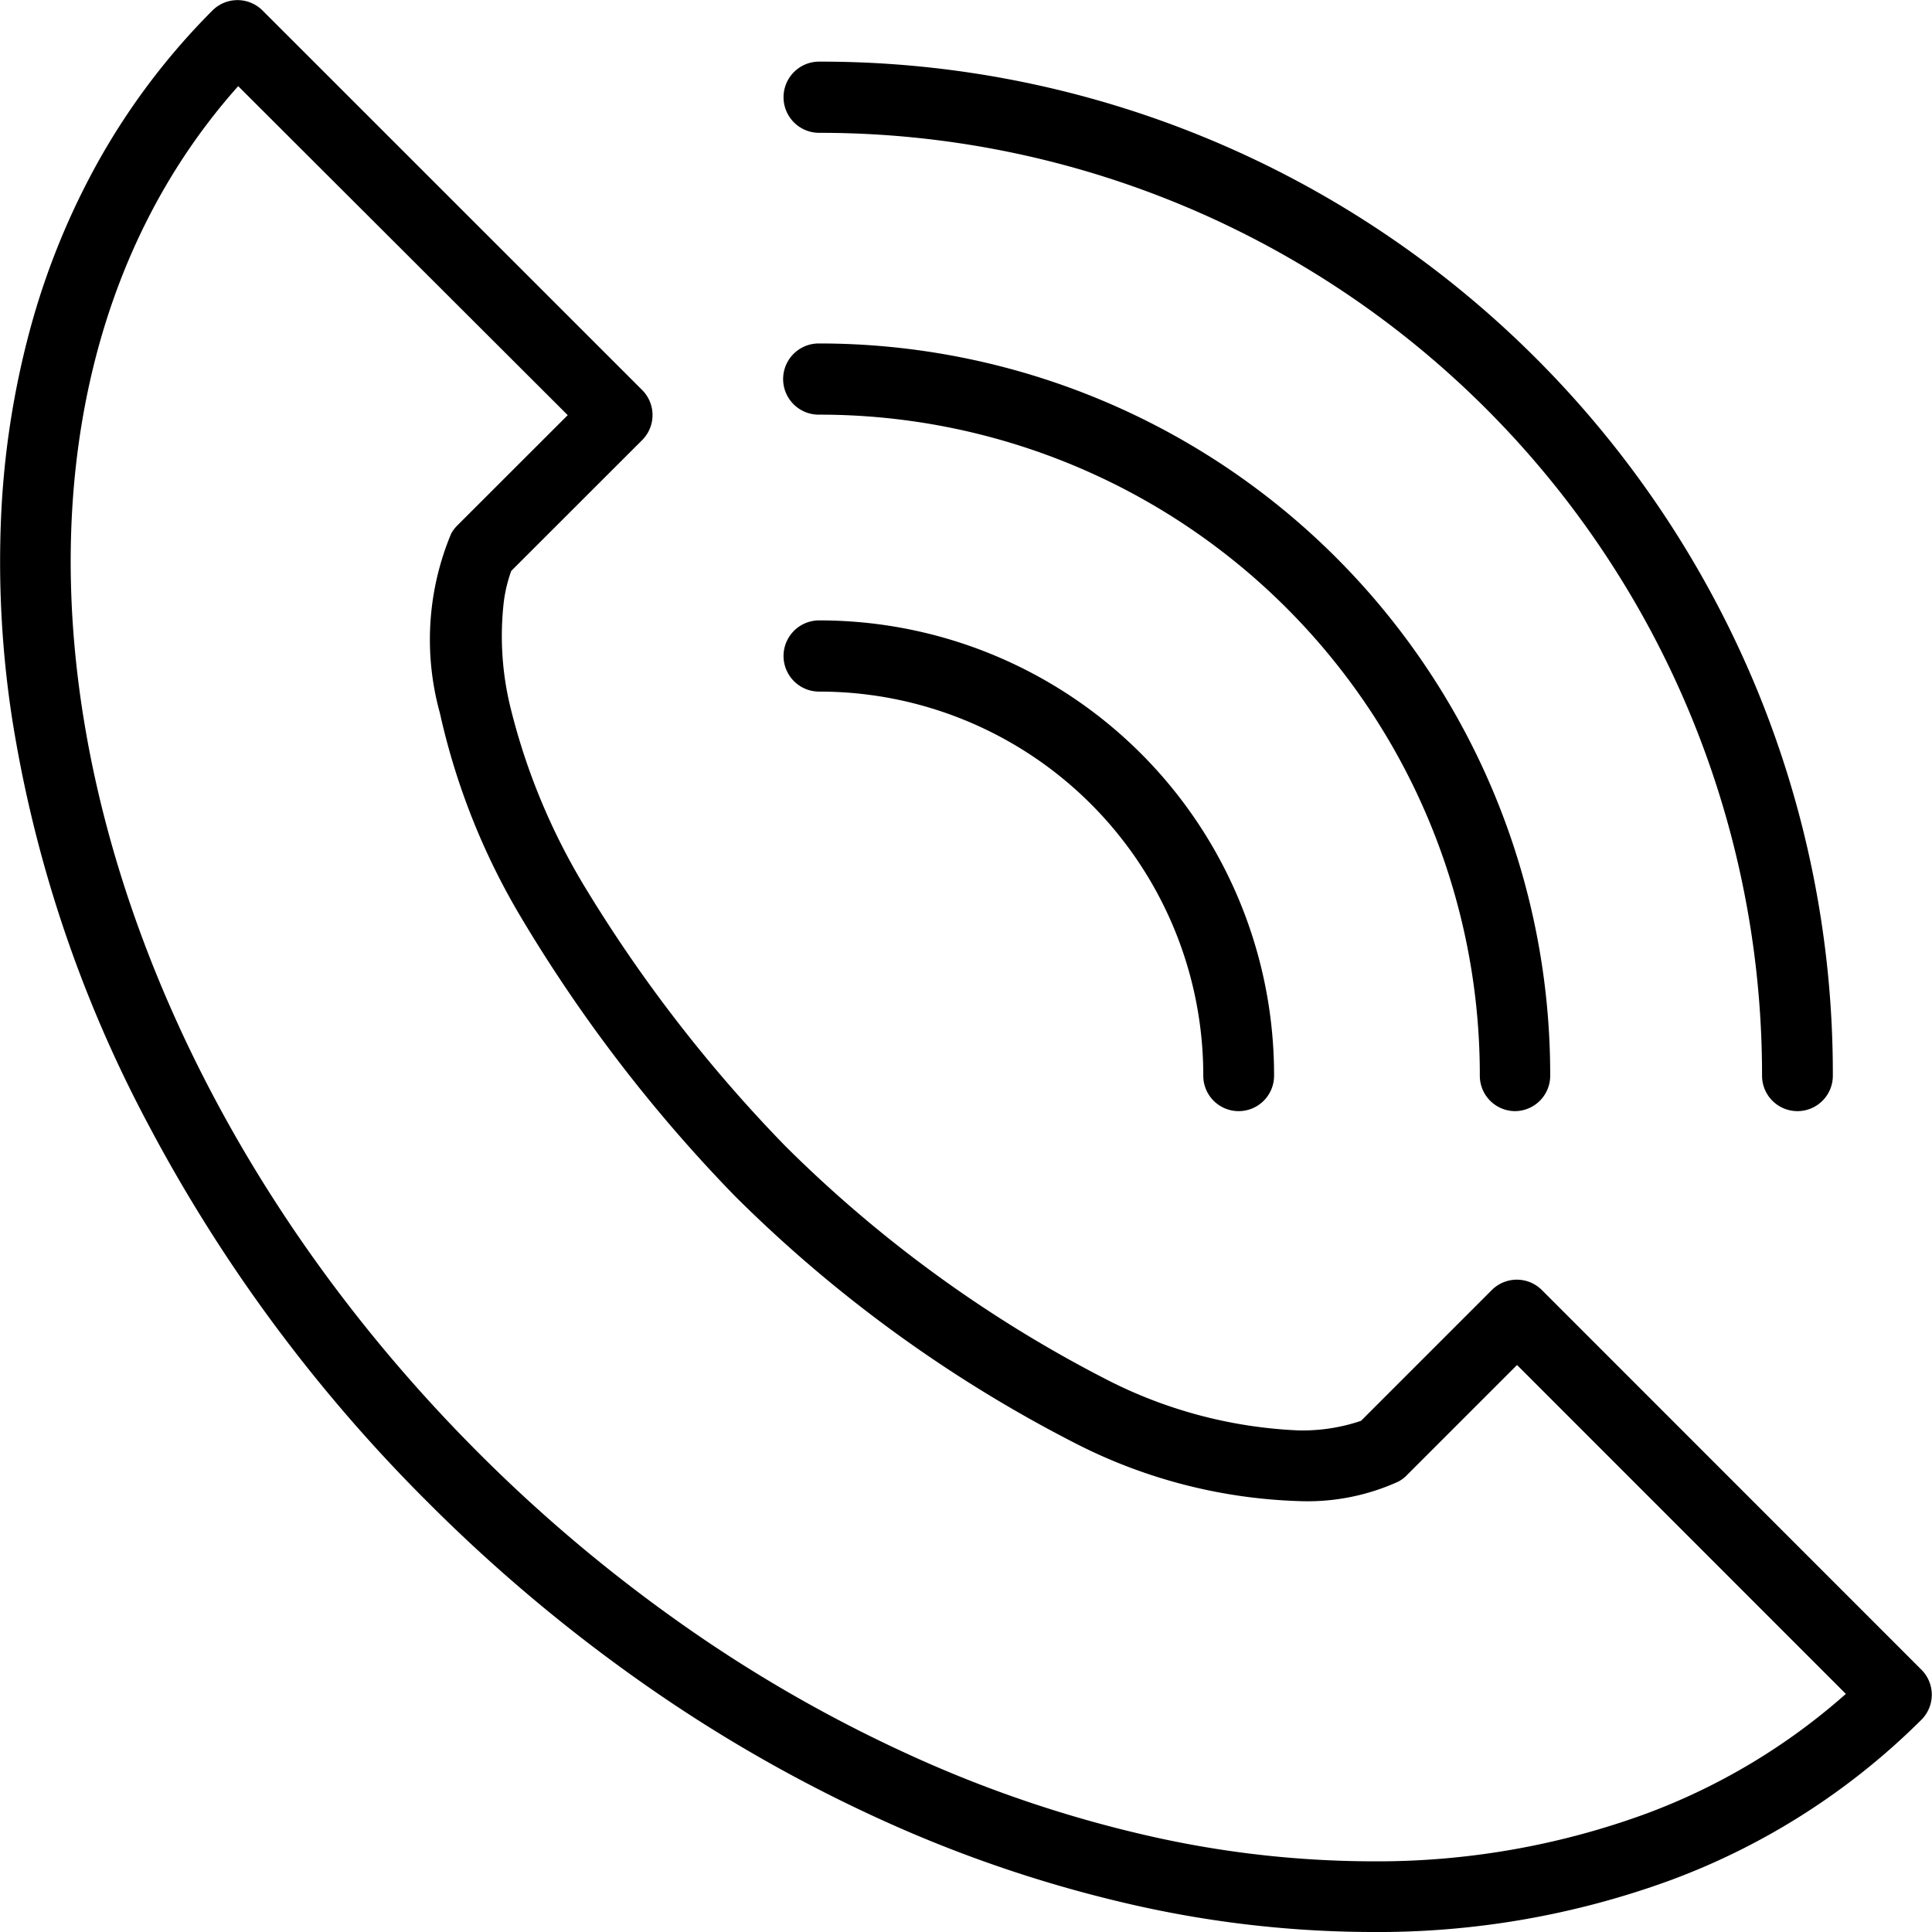 <svg id="グループ_200" data-name="グループ 200" xmlns="http://www.w3.org/2000/svg" width="18.996" height="18.996" viewBox="0 0 18.996 18.996">
  <path id="パス_250" data-name="パス 250" d="M1093.054,1376.255a10.7,10.7,0,0,1-2.36-.273,12.8,12.8,0,0,1-2.393-.805,14.568,14.568,0,0,1-2.332-1.32,15.857,15.857,0,0,1-2.174-1.818,15.379,15.379,0,0,1-2.763-3.733,12.679,12.679,0,0,1-1.336-3.995,10.143,10.143,0,0,1-.107-1.955,8.508,8.508,0,0,1,.284-1.852,7.316,7.316,0,0,1,.689-1.687,6.791,6.791,0,0,1,1.106-1.455.348.348,0,0,1,.492,0l3.733,3.732a.348.348,0,0,1,0,.492l-1.287,1.286a1.413,1.413,0,0,0-.073.3,2.949,2.949,0,0,0,.065,1.043,6.317,6.317,0,0,0,.743,1.784,14.208,14.208,0,0,0,1.961,2.53,12.675,12.675,0,0,0,3.157,2.294,4.556,4.556,0,0,0,1.882.5,1.788,1.788,0,0,0,.62-.094l1.286-1.286a.348.348,0,0,1,.492,0l3.732,3.733a.348.348,0,0,1,0,.492,6.874,6.874,0,0,1-2.462,1.576A8.373,8.373,0,0,1,1093.054,1376.255Zm-11.133-18.149c-2.9,3.252-1.883,9.191,2.366,13.441a15.161,15.161,0,0,0,2.078,1.738,13.869,13.869,0,0,0,2.22,1.257,12.1,12.1,0,0,0,2.263.762,10,10,0,0,0,2.206.256,7.684,7.684,0,0,0,2.712-.469,6.221,6.221,0,0,0,1.962-1.177l-3.233-3.234-1.087,1.087a.345.345,0,0,1-.079.059,2.157,2.157,0,0,1-.987.192,5.171,5.171,0,0,1-2.18-.563,13.369,13.369,0,0,1-3.345-2.424l-.013-.013a14.758,14.758,0,0,1-2.1-2.736,6.784,6.784,0,0,1-.8-2.013,2.7,2.7,0,0,1,.111-1.763.348.348,0,0,1,.059-.079l1.087-1.086Z" transform="translate(-1079.579 -1357.259)"/>
  <path id="パス_251" data-name="パス 251" d="M1128.35,1397.168a.348.348,0,0,1-.348-.348,3.773,3.773,0,0,0-3.777-3.777.348.348,0,0,1,0-.7,4.469,4.469,0,0,1,4.473,4.473A.348.348,0,0,1,1128.35,1397.168Z" transform="translate(-1116.171 -1386.243)"/>
  <path id="パス_252" data-name="パス 252" d="M1131.069,1384.256a.348.348,0,0,1-.348-.348,6.49,6.49,0,0,0-6.5-6.5.348.348,0,0,1,0-.7,7.187,7.187,0,0,1,7.192,7.192A.348.348,0,0,1,1131.069,1384.256Z" transform="translate(-1116.171 -1373.331)"/>
  <path id="パス_253" data-name="パス 253" d="M1133.844,1371.078a.348.348,0,0,1-.348-.348,9.263,9.263,0,0,0-9.271-9.271.348.348,0,0,1,0-.7,9.923,9.923,0,0,1,5.573,1.7,10,10,0,0,1,3.611,4.385,9.906,9.906,0,0,1,.783,3.88A.348.348,0,0,1,1133.844,1371.078Z" transform="translate(-1116.171 -1360.153)"/>
</svg>
